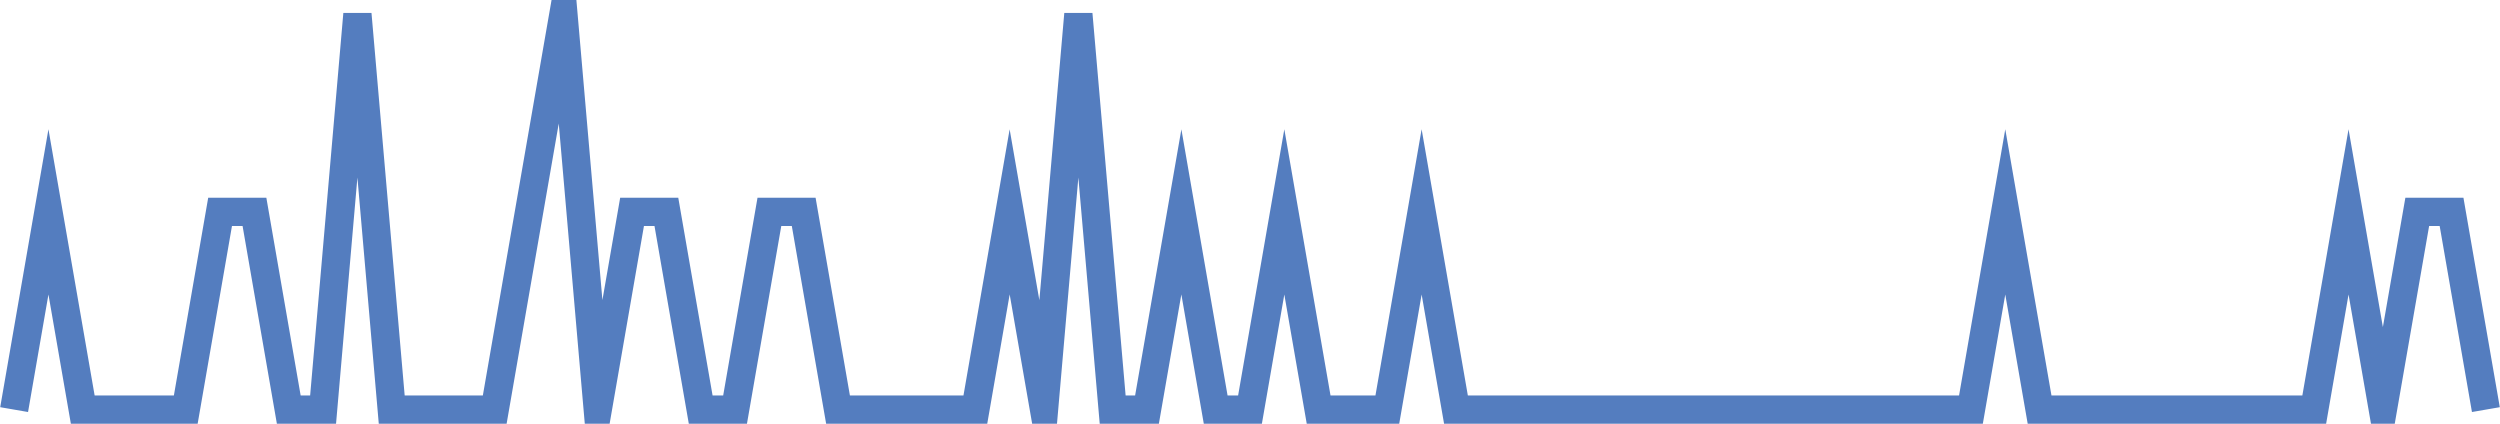 <?xml version="1.0" encoding="UTF-8"?>
<svg xmlns="http://www.w3.org/2000/svg" xmlns:xlink="http://www.w3.org/1999/xlink" width="177pt" height="30pt" viewBox="0 0 177 30" version="1.1">
<g id="surface2593471">
<path style="fill:none;stroke-width:2;stroke-linecap:butt;stroke-linejoin:miter;stroke:rgb(32.941%,49.02%,74.902%);stroke-opacity:1;stroke-miterlimit:10;" d="M 1 29 L 3.43 15 L 5.859 29 L 13.152 29 L 15.582 15 L 18.016 15 L 20.445 29 L 22.875 29 L 25.305 1 L 27.734 29 L 35.027 29 L 37.457 15 L 39.891 1 L 42.32 29 L 44.75 15 L 47.18 15 L 49.609 29 L 52.043 29 L 54.473 15 L 56.902 15 L 59.332 29 L 69.055 29 L 71.484 15 L 73.918 29 L 76.348 1 L 78.777 29 L 81.207 29 L 83.641 15 L 86.07 29 L 88.5 29 L 90.93 15 L 93.359 29 L 98.223 29 L 100.652 15 L 103.082 29 L 139.543 29 L 141.973 15 L 144.402 29 L 163.848 29 L 166.277 15 L 168.707 29 L 171.141 15 L 173.57 15 L 176 29 "/>
</g>
</svg>
